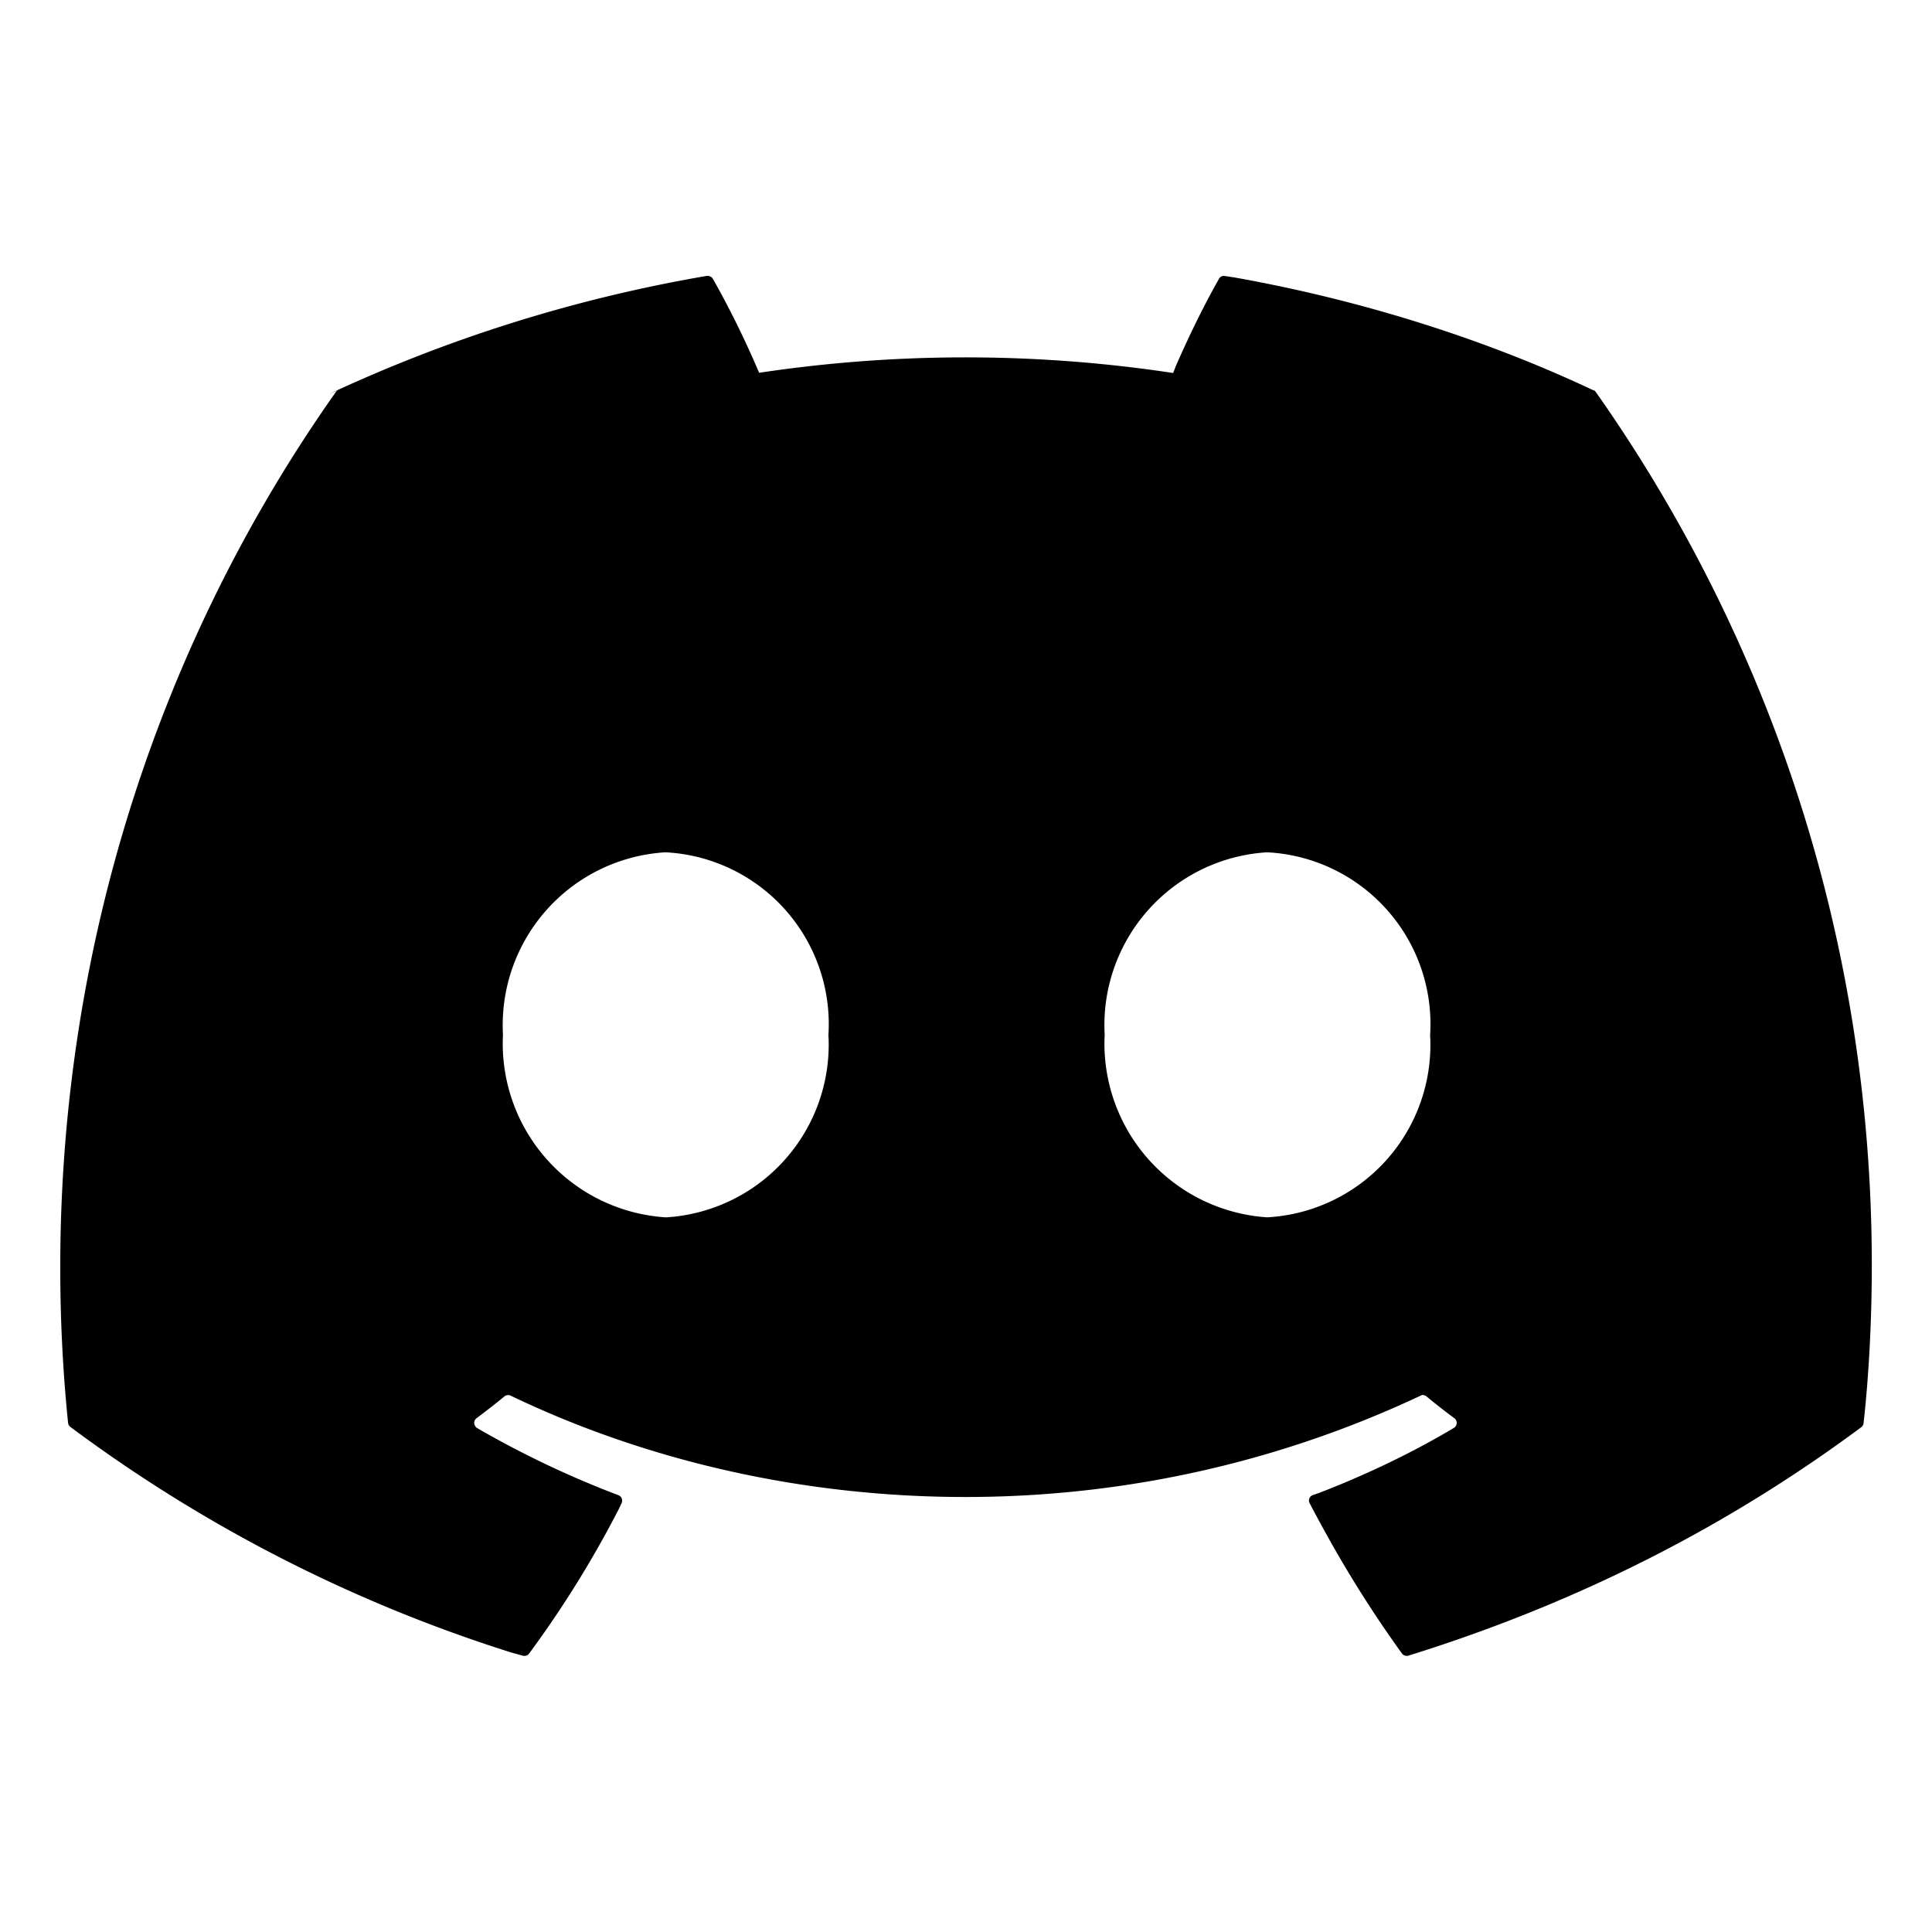 <svg xmlns="http://www.w3.org/2000/svg" width="800" height="800" viewBox="0 0 32 32"><path d="M20.992 20.163a2.884 2.884 0 0 1-2.695-3.03v.007a2.867 2.867 0 0 1 2.687-3.023h.008a2.85 2.85 0 0 1 2.695 3.031v-.008a2.86 2.86 0 0 1-2.688 3.022h-.008zm-9.966 0a2.884 2.884 0 0 1-2.695-3.03v.007a2.867 2.867 0 0 1 2.687-3.023h.008a2.85 2.85 0 0 1 2.695 3.031v-.008q.005.074.005.161a2.867 2.867 0 0 1-2.692 2.862zM26.393 6.465c-1.763-.832-3.811-1.49-5.955-1.871l-.149-.022-.017-.002a.09.09 0 0 0-.081.047c-.234.411-.488.924-.717 1.45l-.043.111a23 23 0 0 0-6.985.016l.129-.017c-.27-.63-.528-1.142-.813-1.638l.041.077a.1.1 0 0 0-.083-.047l-.016.001h.001a24.6 24.6 0 0 0-6.256 1.957l.151-.064a.1.1 0 0 0-.04.034C2.706 10.538.998 15.566.998 20.993q0 1.36.141 2.684l-.009-.11a.1.1 0 0 0 .039.07 24.6 24.6 0 0 0 7.313 3.738l.176.048a.1.1 0 0 0 .028.004q.05-.002.077-.038a17.5 17.5 0 0 0 1.485-2.392l.047-.1a.096.096 0 0 0-.052-.132h-.001a16 16 0 0 1-2.417-1.157l.077.042a.1.1 0 0 1-.048-.083c0-.031.015-.059.038-.076.157-.118.315-.24.465-.364a.1.1 0 0 1 .097-.013h-.001c2.208 1.061 4.8 1.681 7.536 1.681s5.329-.62 7.643-1.727l-.107.046a.1.1 0 0 1 .099.012q.226.188.466.365a.1.1 0 0 1 .038.077.1.1 0 0 1-.046.082c-.661.395-1.432.769-2.235 1.078l-.105.036a.1.1 0 0 0-.062.089q0 .024.011.044v-.001c.501.96 1.009 1.775 1.571 2.548l-.04-.057a.1.1 0 0 0 .106.036h-.001c2.865-.892 5.358-2.182 7.566-3.832l-.065.047a.1.1 0 0 0 .039-.069c.087-.784.136-1.694.136-2.615 0-5.415-1.712-10.43-4.623-14.534l.052.078a.1.1 0 0 0-.038-.036z"/></svg>
